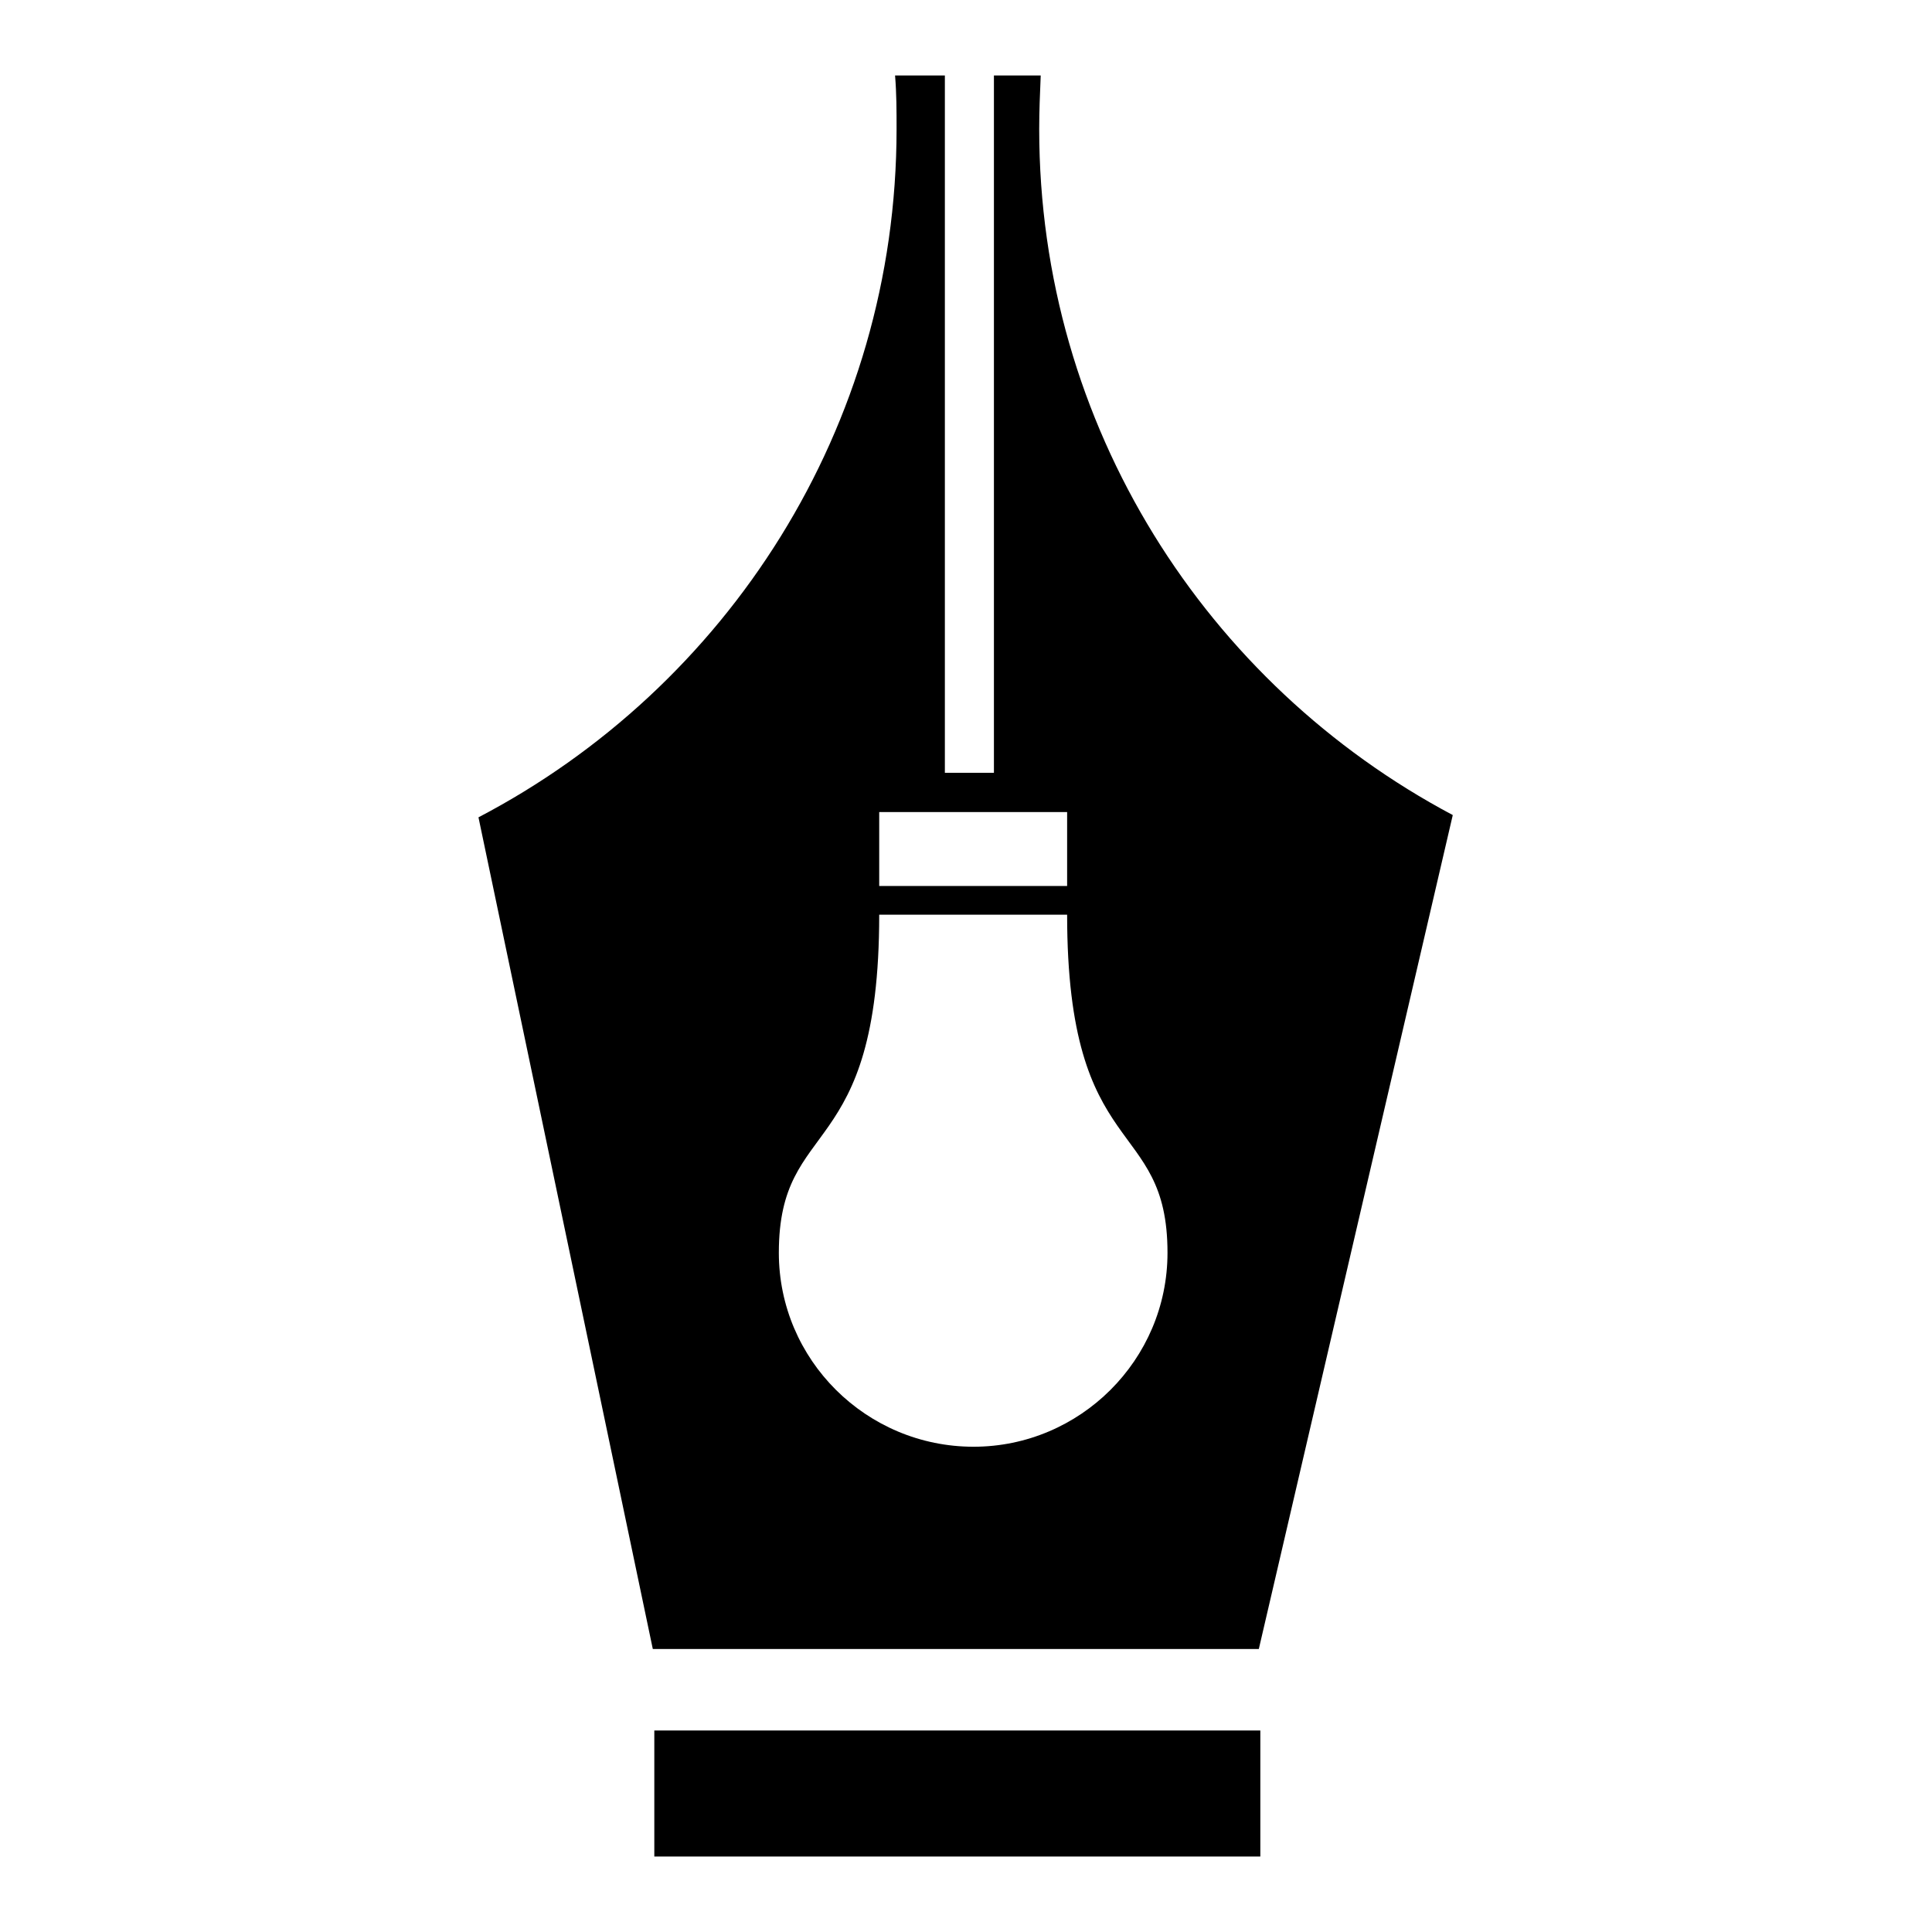 <?xml version="1.0" encoding="utf-8"?>
<!-- Svg Vector Icons : http://www.onlinewebfonts.com/icon -->
<!DOCTYPE svg PUBLIC "-//W3C//DTD SVG 1.1//EN" "http://www.w3.org/Graphics/SVG/1.1/DTD/svg11.dtd">
<svg version="1.1" xmlns="http://www.w3.org/2000/svg" xmlns:xlink="http://www.w3.org/1999/xlink" x="0px" y="0px" viewBox="0 0 256 256" enable-background="new 0 0 256 256" xml:space="preserve">
<g><g><path fill="#000000" d="M86.7,229.3h80.3V246H86.7V229.3z"/><path fill="#000000" d="M137.7,17.1c0-2.4,0.1-4.7,0.2-7.1h-6.2v92.4h-6.5V10h-6.6c0.2,2.4,0.2,4.7,0.2,7.1c0,39.6-22.5,74-55.4,91.2l23.1,110.2h80.3L192.5,108C159.9,90.7,137.7,56.5,137.7,17.1z M116.5,107.6h24.9v9.8h-24.9V107.6z M129,191.7c-14.2,0-25.8-11.5-25.8-25.7c0-18.2,13.3-11.8,13.3-44.8h24.9c0,33,13.3,26.6,13.3,44.8C154.7,180.2,143.1,191.7,129,191.7z"/></g></g>
</svg>